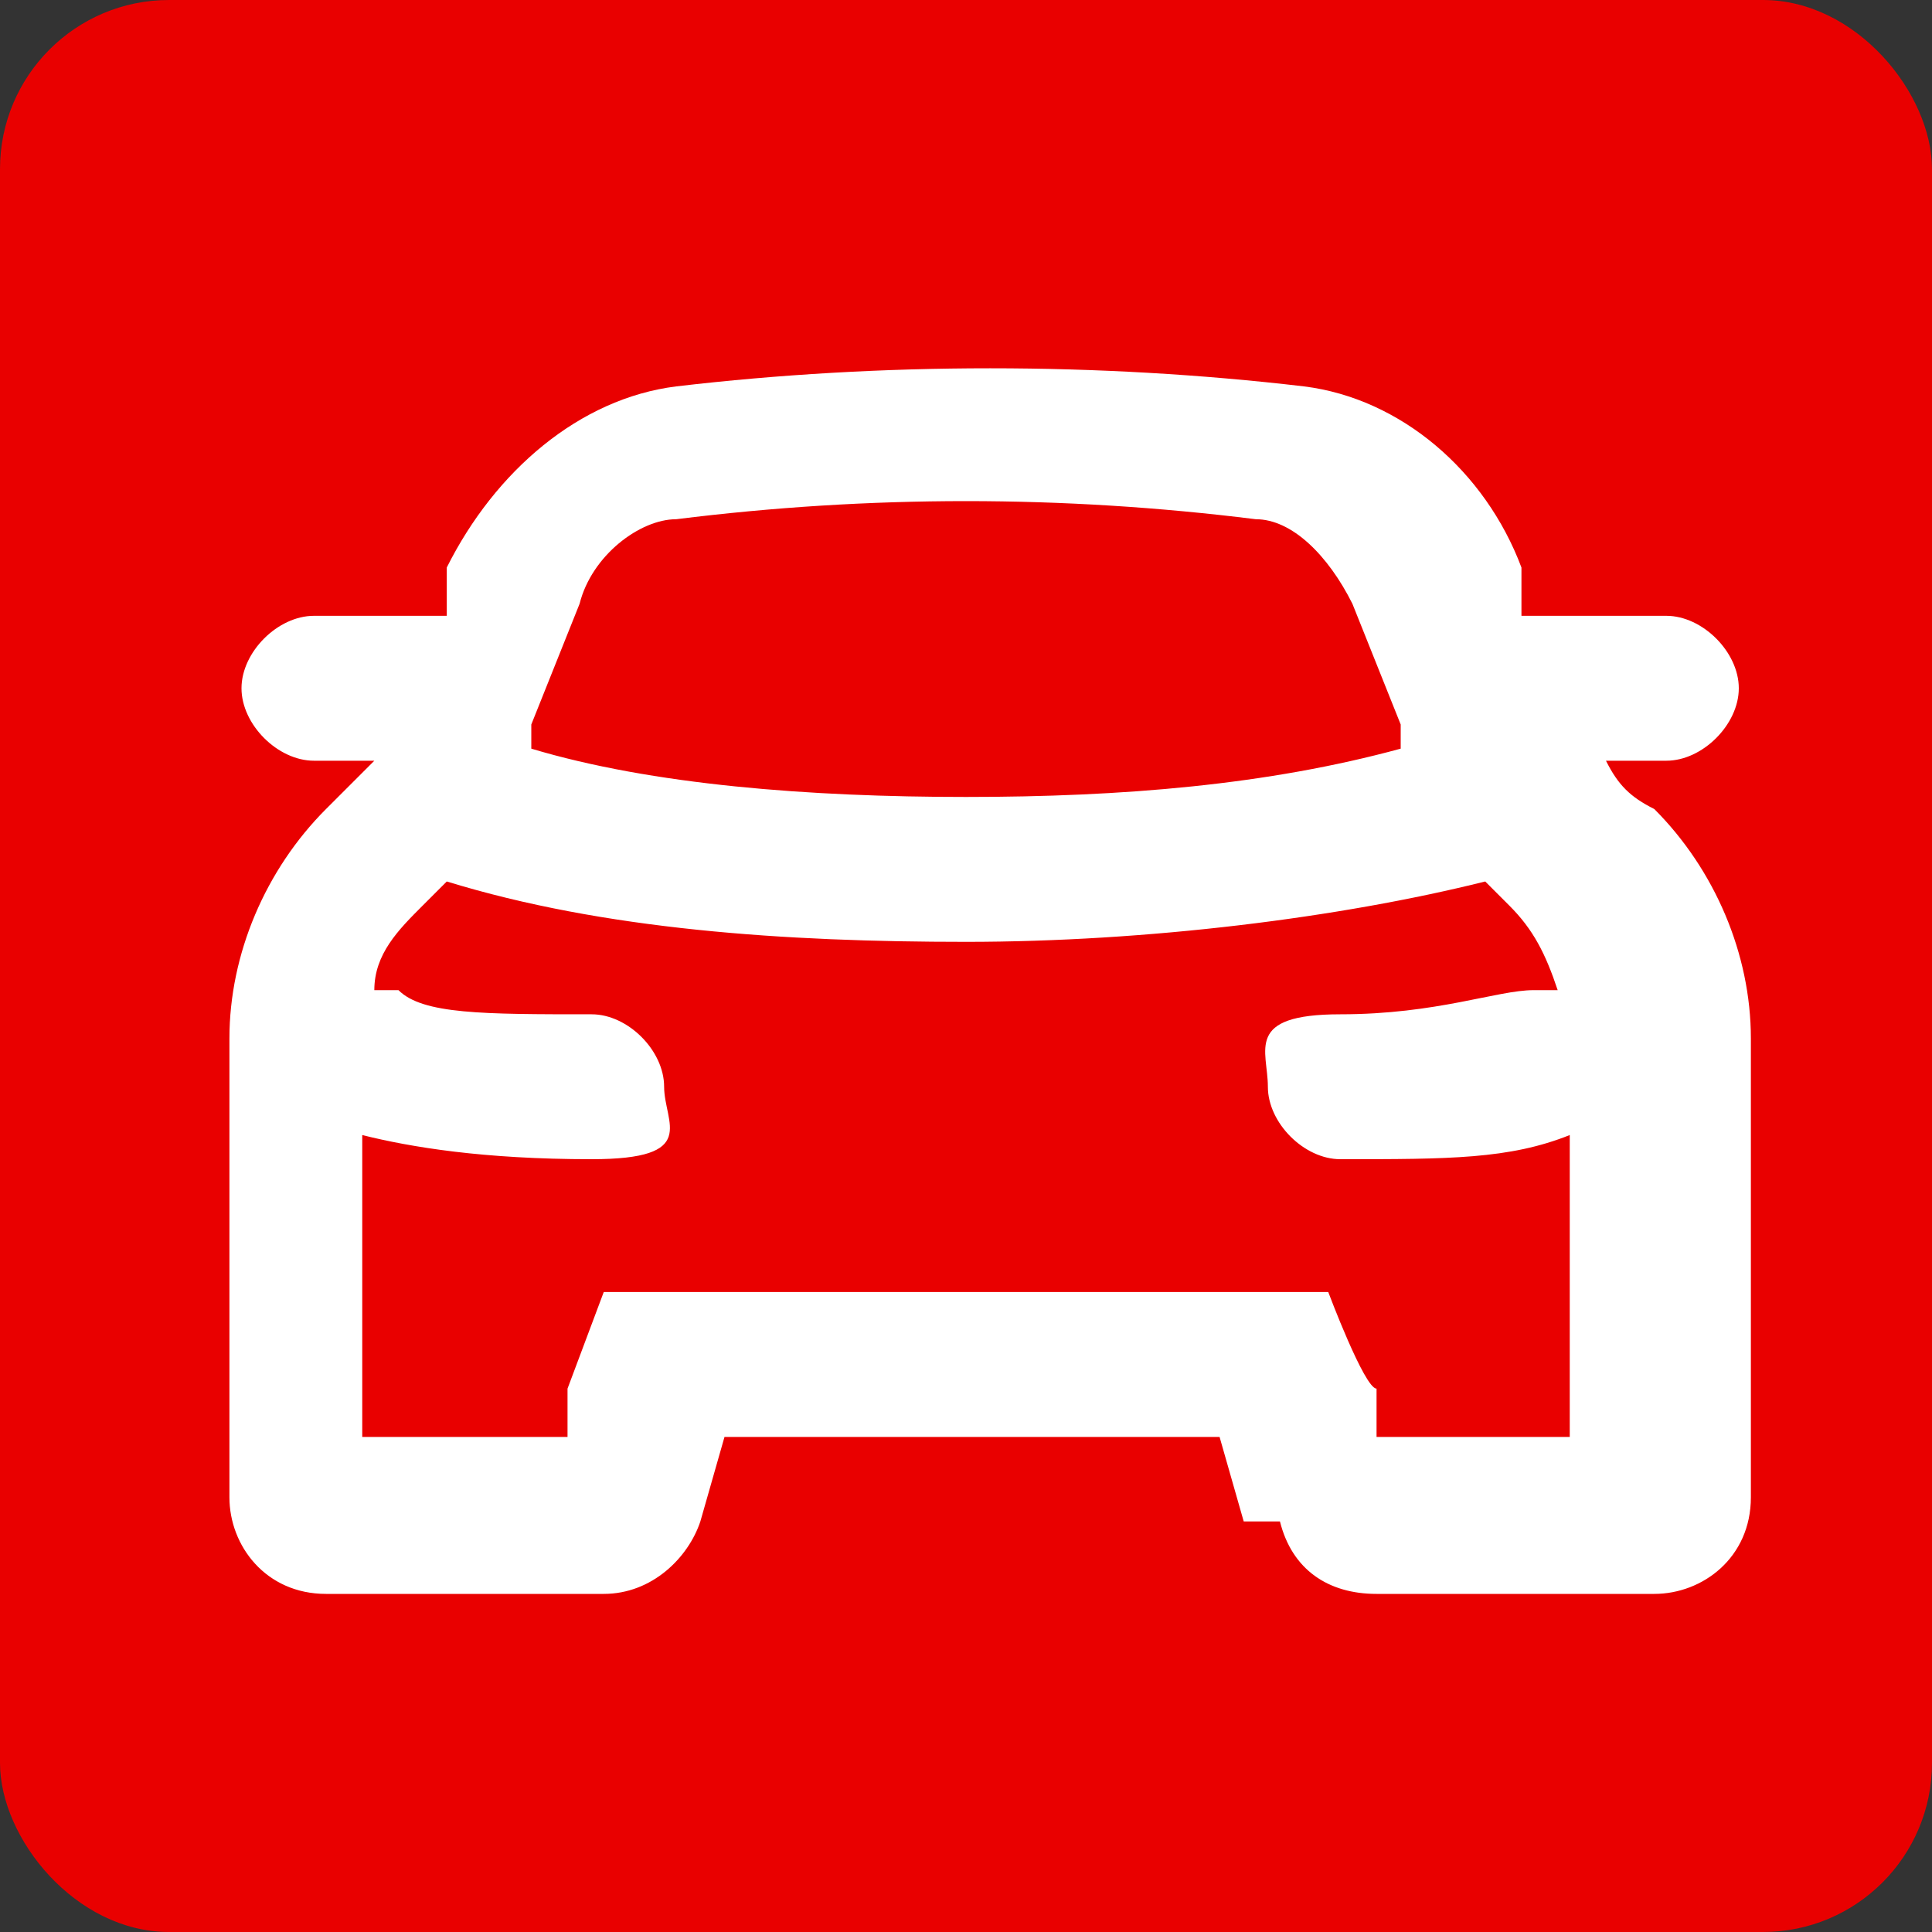 <?xml version="1.0" encoding="UTF-8"?>
<svg id="Layer_1" xmlns="http://www.w3.org/2000/svg" version="1.1" viewBox="0 0 16 16">
  <rect x="0" y="0" width="16" height="16" fill="#333333" stroke="none"/>
  <!-- Generator: Adobe Illustrator 29.3.1, SVG Export Plug-In . SVG Version: 2.1.0 Build 151)  -->
  <defs>
    <style>
      .st0 {
        fill: #fff;
        fill-rule: evenodd;
      }

      .st1 {
        fill: #e90000;
      }
    </style>
  </defs>
  <rect class="st1" x="0" width="16" height="16" rx="1.4" ry="1.4"/>
  <path class="st0" d="M5.9,10.7h-.9l-.3.8v.4h-1.7v-2.5c.4.1,1,.2,1.9.2s.6-.3.6-.6-.3-.6-.6-.6c-.9,0-1.4,0-1.6-.2,0,0-.1,0-.2,0,0-.3.2-.5.4-.7,0,0,.1-.1.2-.2,1.3.4,2.8.5,4.3.5s3.1-.2,4.3-.5c0,0,.1.1.2.2.2.2.3.4.4.7,0,0,0,0-.2,0-.3,0-.8.2-1.6.2s-.6.3-.6.6.3.6.6.6c.9,0,1.4,0,1.9-.2v2.5h-1.6v-.4c-.1,0-.4-.8-.4-.8h-5ZM11.6,6.2c-1.1.3-2.3.4-3.6.4s-2.6-.1-3.6-.4c0,0,0-.1,0-.2l.4-1c.1-.4.5-.7.8-.7,1.6-.2,3.2-.2,4.8,0,.3,0,.6.3.8.7l.4,1c0,0,0,.1,0,.2M10.3,12.6l-.2-.7h-4.1l-.2.7c-.1.3-.4.6-.8.6h-2.3c-.5,0-.8-.4-.8-.8v-3.8c0-.7.3-1.4.8-1.9.1-.1.3-.3.4-.4h-.5c-.3,0-.6-.3-.6-.6s.3-.6.6-.6h1.1v-.4c.4-.8,1.1-1.4,1.9-1.5,1.7-.2,3.5-.2,5.2,0,.8.1,1.5.7,1.8,1.5v.4h1.2c.3,0,.6.3.6.6s-.3.6-.6.6h-.5c.1.2.2.3.4.4.5.5.8,1.2.8,1.9v3.8c0,.5-.4.8-.8.8h-2.3c-.4,0-.7-.2-.8-.6"/>
</svg>